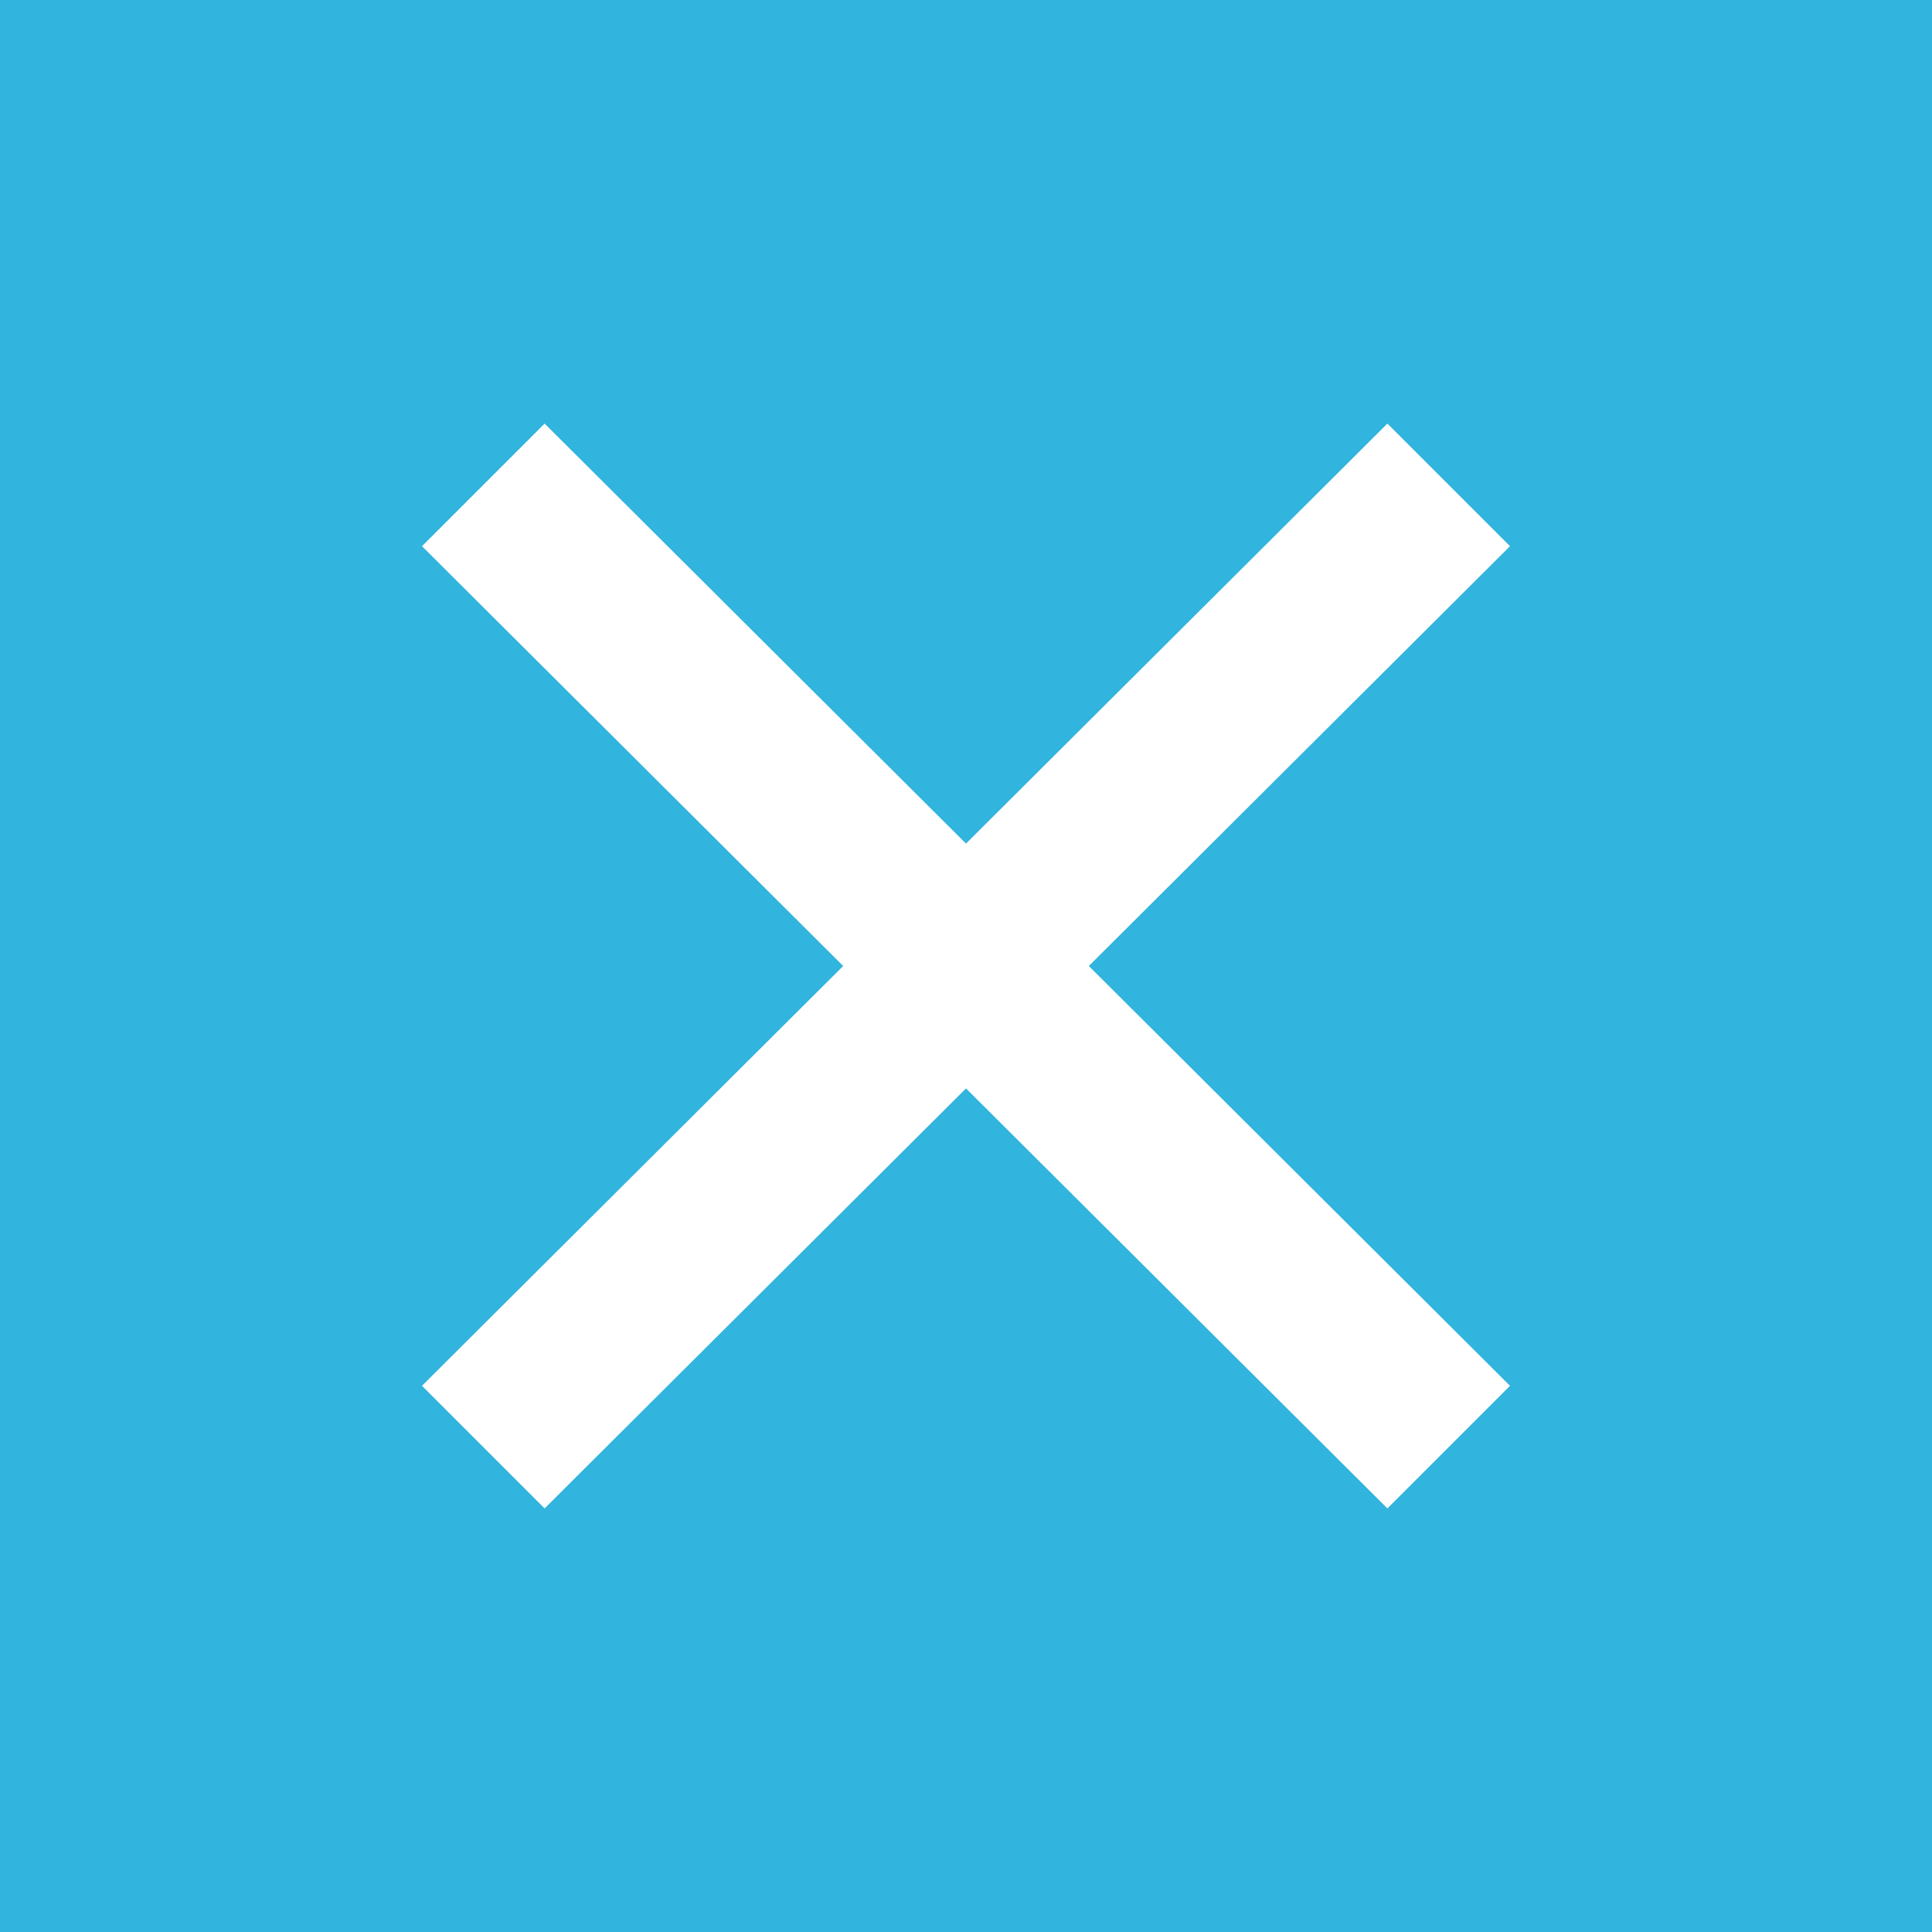 <svg width="45" height="45" viewBox="0 0 45 45" fill="none" xmlns="http://www.w3.org/2000/svg">
<rect width="45" height="45" fill="#31B4DD"/>
<path d="M12.685 35.134L9.829 32.278L32.315 9.866L35.171 12.722L12.685 35.134ZM32.315 35.134L9.829 12.722L12.685 9.866L35.171 32.278L32.315 35.134Z" fill="white"/>
</svg>
